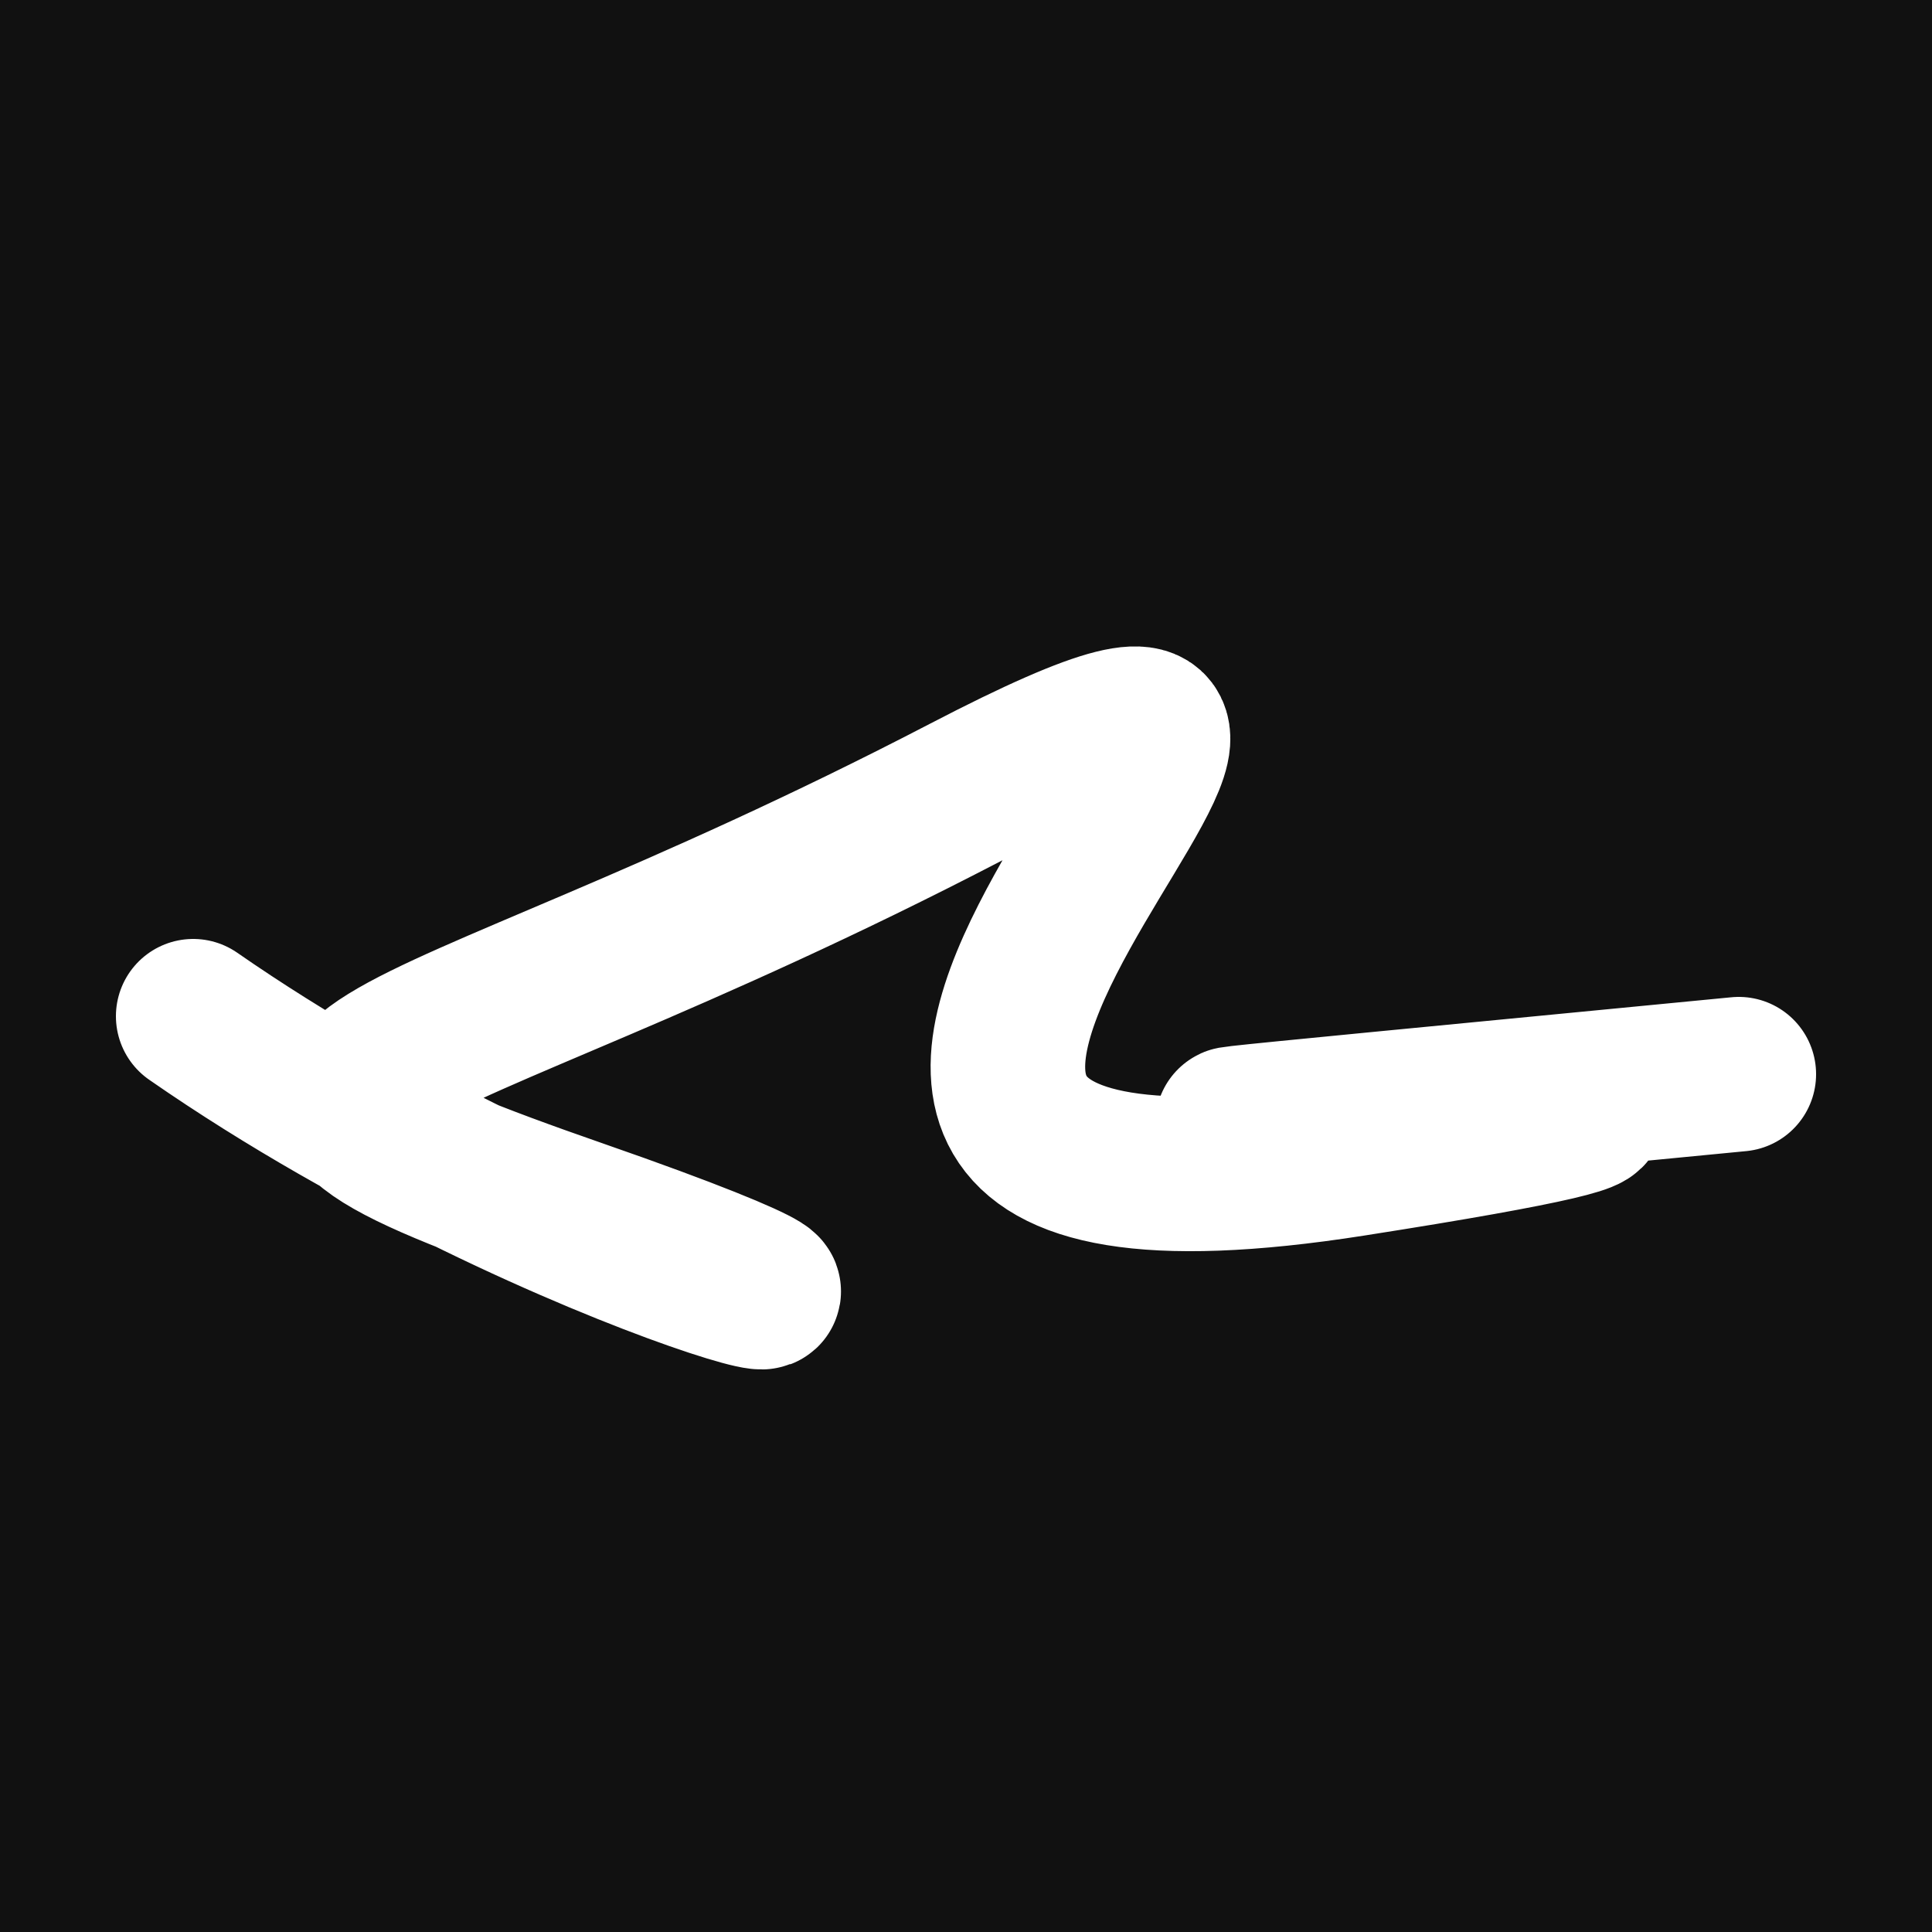 <svg xmlns="http://www.w3.org/2000/svg" version="1.2" viewBox="0 0 500 500"><rect x="0" y="0" width="500" height="500" fill="#111"><animate attributeName="fill" values="#000;#333;#000" dur="0.01s" repeatCount="indefinite"/></rect><path d="M 50,263 C 148,331 265,355 150,315 S 100,283 250,205 S 133,334 350,300 S 109,311 450,278" stroke="#fff" fill="none" stroke-width="40" stroke-linecap="round"><animate attributeName="stroke" values="#FF0000;#0000FF" dur="0.1s" repeatCount="indefinite" calcMode="discrete"/><animate attributeName="d" values="M 50,263 C 148,331 265,355 150,315 S 100,283 250,205 S 133,334 350,300 S 109,311 450,278;M 50,322 C 128,253 223,113 150,273 S 233,159 250,263 S 347,216 350,315 S 301,142 450,159;M 50,273 C 253,148 113,265 150,263 S 120,243 250,315 S 162,181 350,205 S 142,109 450,161;M 50,263 C 148,331 265,355 150,315 S 100,283 250,205 S 133,334 350,300 S 109,311 450,278;M 50,315 C 331,301 355,250 150,205 S 159,381 250,300 S 181,371 350,205 S 311,128 450,323;M 50,205 C 301,142 250,355 150,300 S 302,376 250,205 S 324,372 350,278 S 128,273 450,195;M 50,263 C 148,331 265,355 150,315 S 100,283 250,205 S 133,334 350,300 S 109,311 450,278" dur="0.95s" repeatCount="indefinite"/><animate attributeName="stroke-width" values="10;50;10" dur="0.7s" repeatCount="indefinite"/></path></svg>